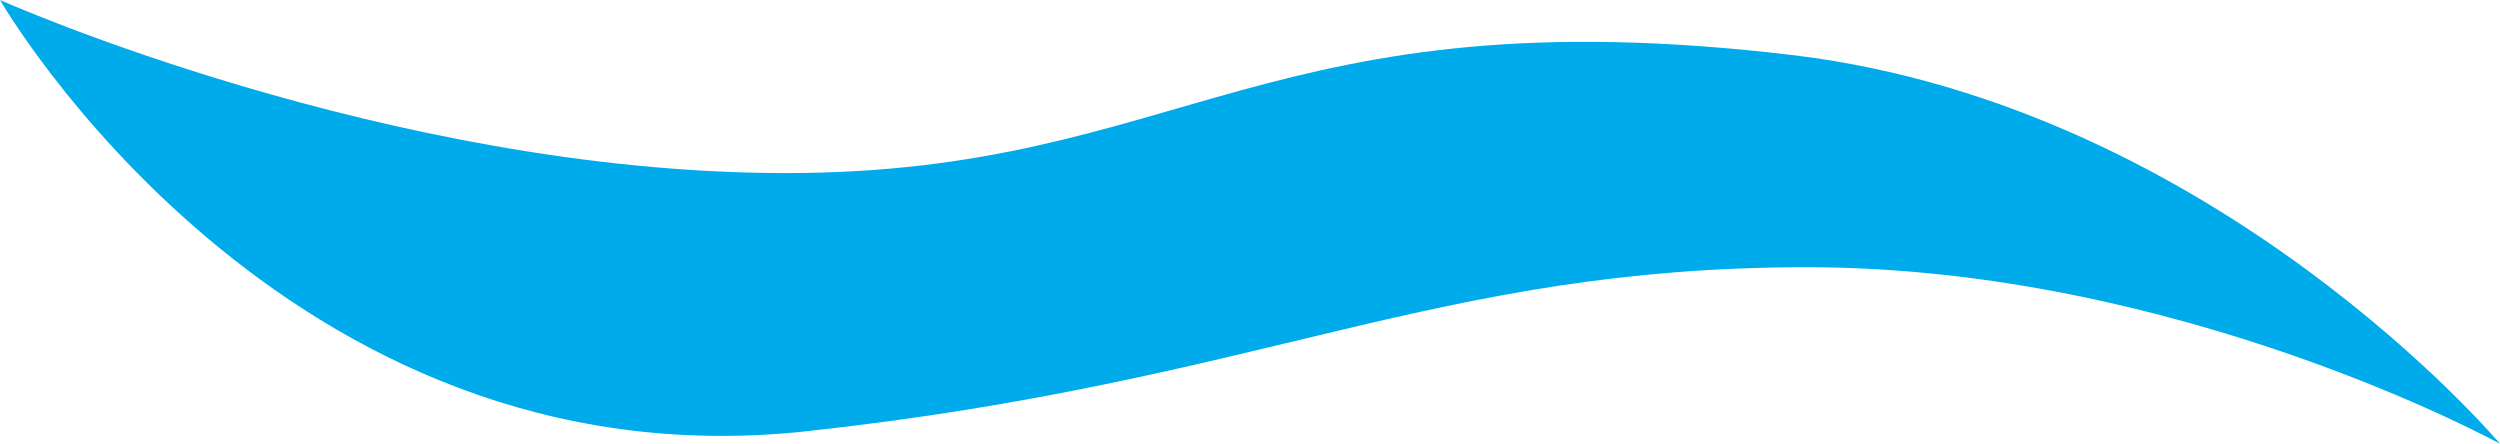 <?xml version="1.0" encoding="UTF-8"?><svg xmlns="http://www.w3.org/2000/svg" viewBox="0 0 36.11 6.41"><defs><style>.cls-1{fill:#00abeb;mix-blend-mode:multiply;}.cls-2{isolation:isolate;}</style></defs><g class="cls-2"><g id="_レイヤー_2"><g id="_凡例"><path class="cls-1" d="M0,0s4.06,7.05,11.64,6.23c6.62-.72,9.08-2.37,14.46-2.37s10.01,2.55,10.01,2.55c0,0-4.09-4.86-10.18-5.61-7.66-.92-8.83,1.7-14.58,1.7S0,0,0,0Z"/></g></g></g></svg>